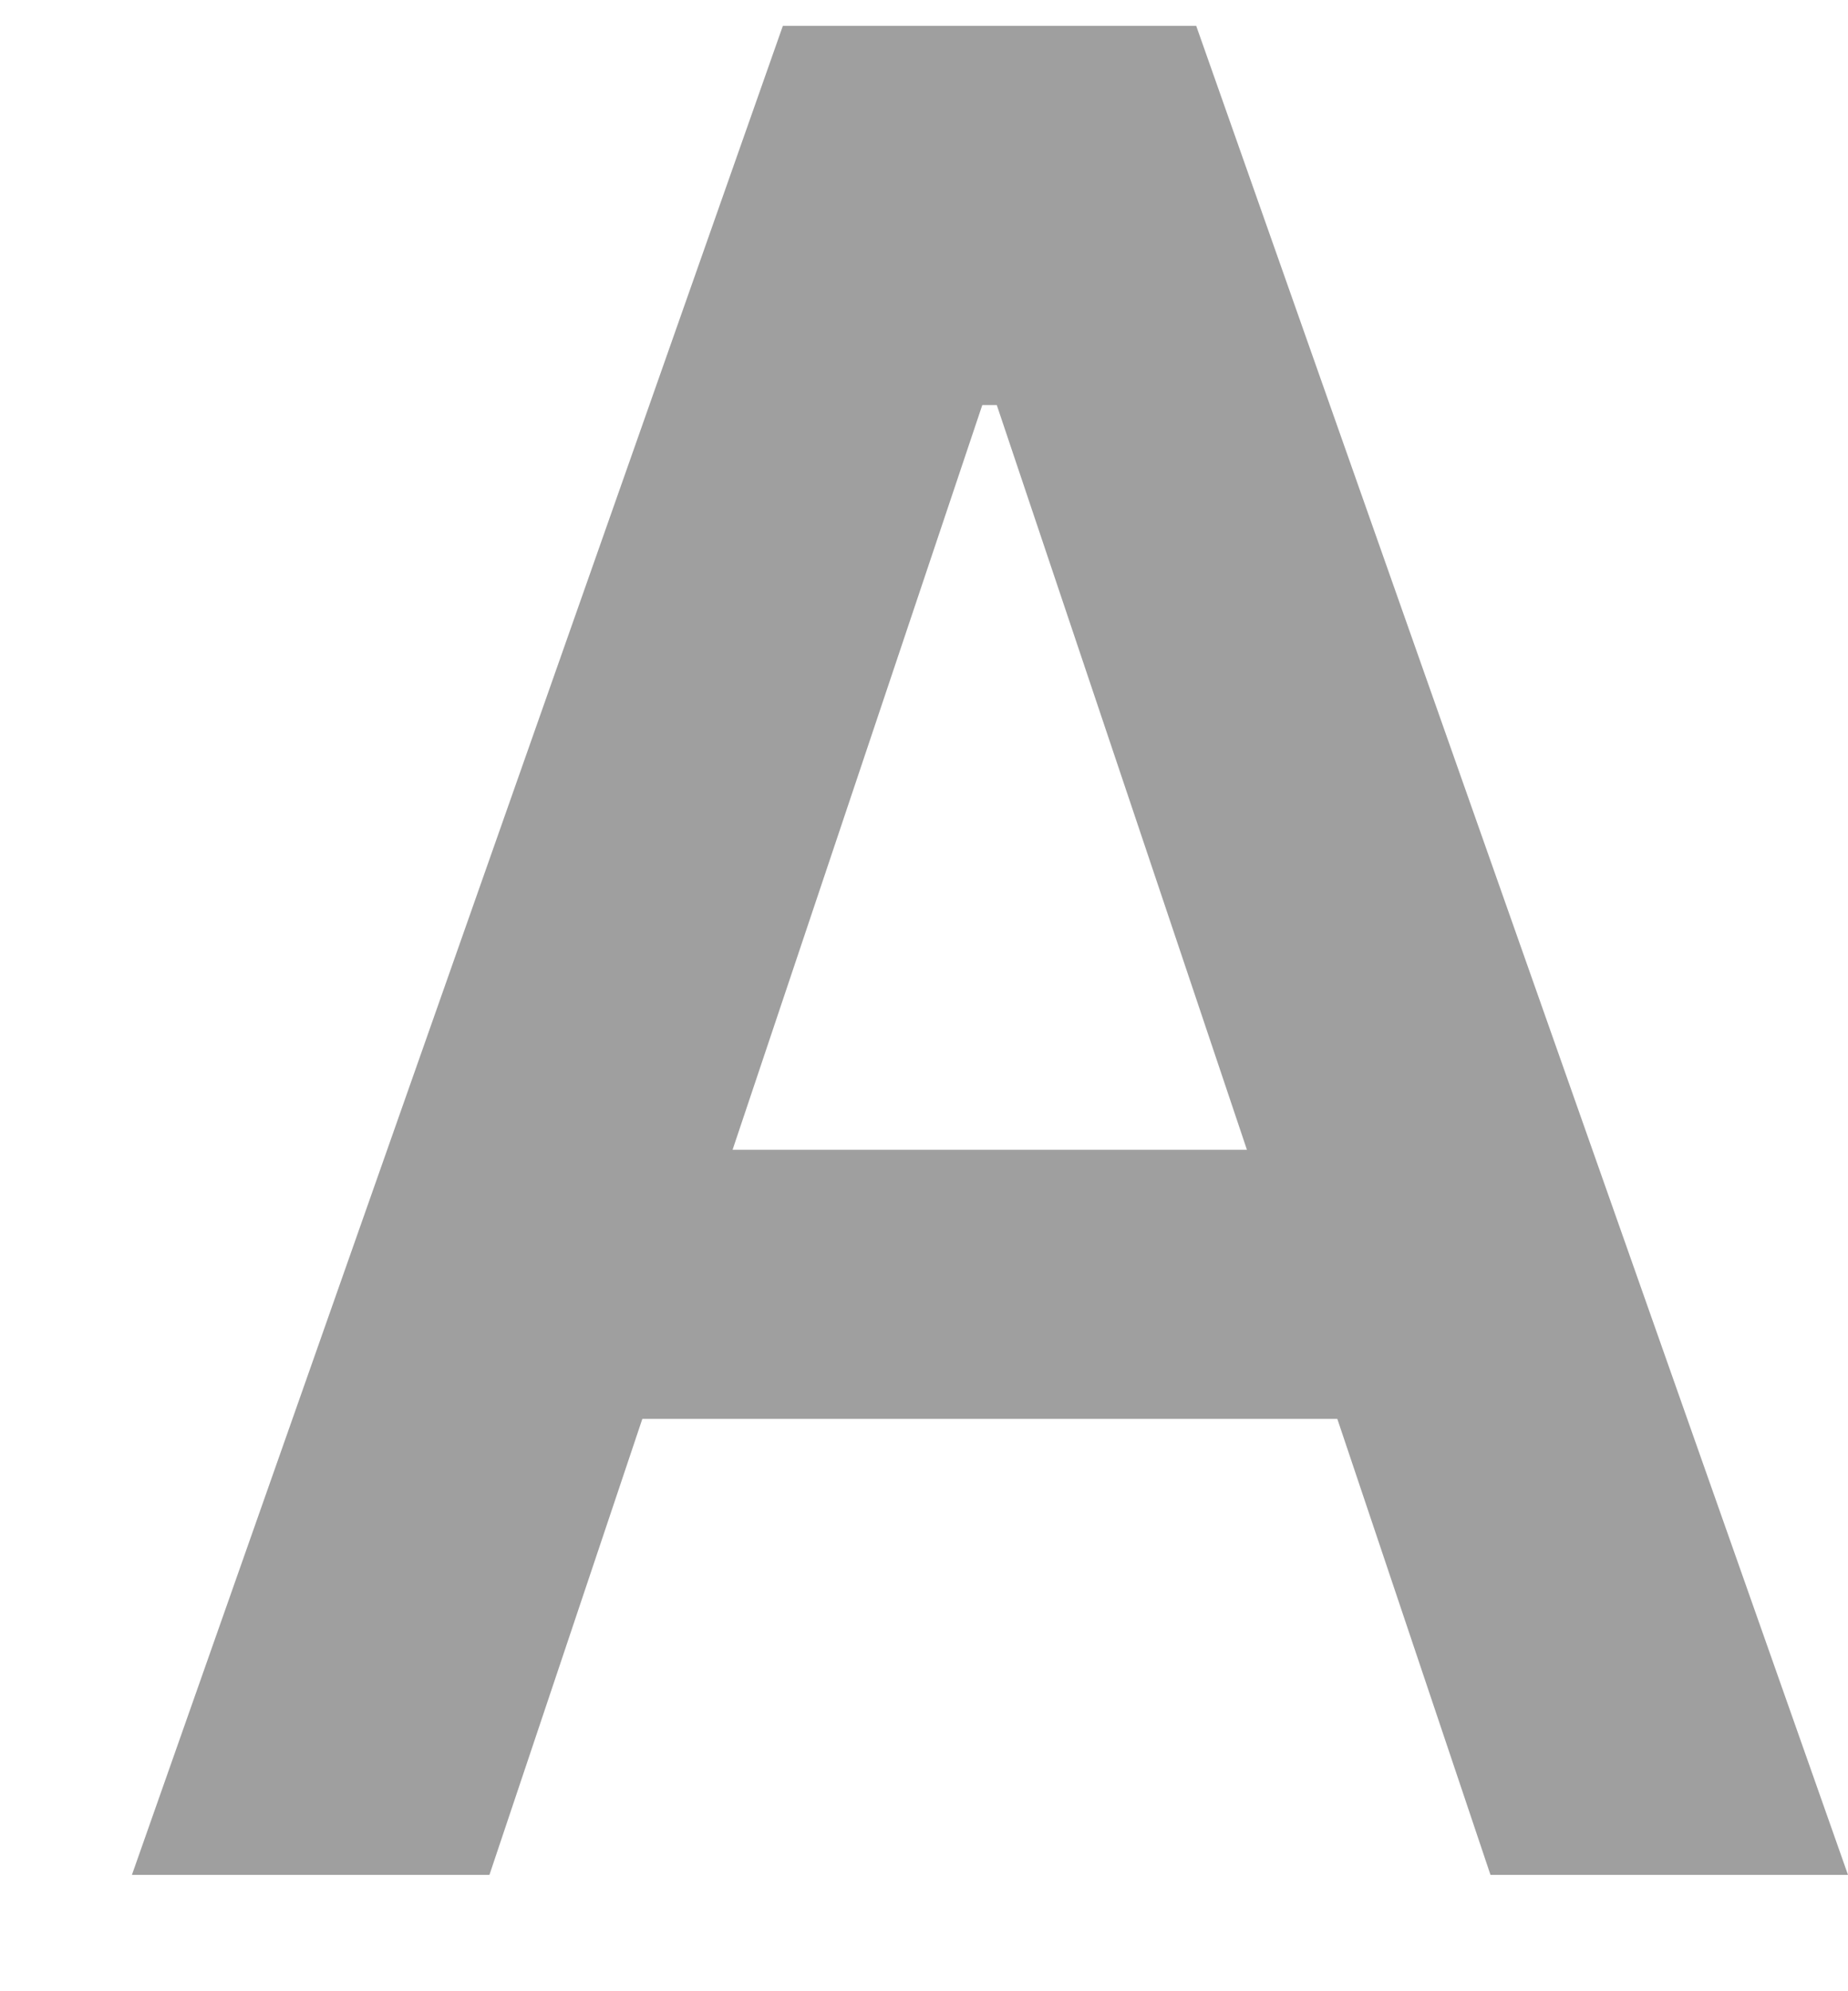<svg width="13" height="14" viewBox="0 0 13 14" fill="none" xmlns="http://www.w3.org/2000/svg">
<path d="M3.443 13.182H0.928L5.507 0.182H8.415L13 13.182H10.485L7.012 2.848H6.91L3.443 13.182ZM3.526 8.084H10.384V9.976H3.526V8.084Z" fill="#9F9F9F"/>
</svg>
